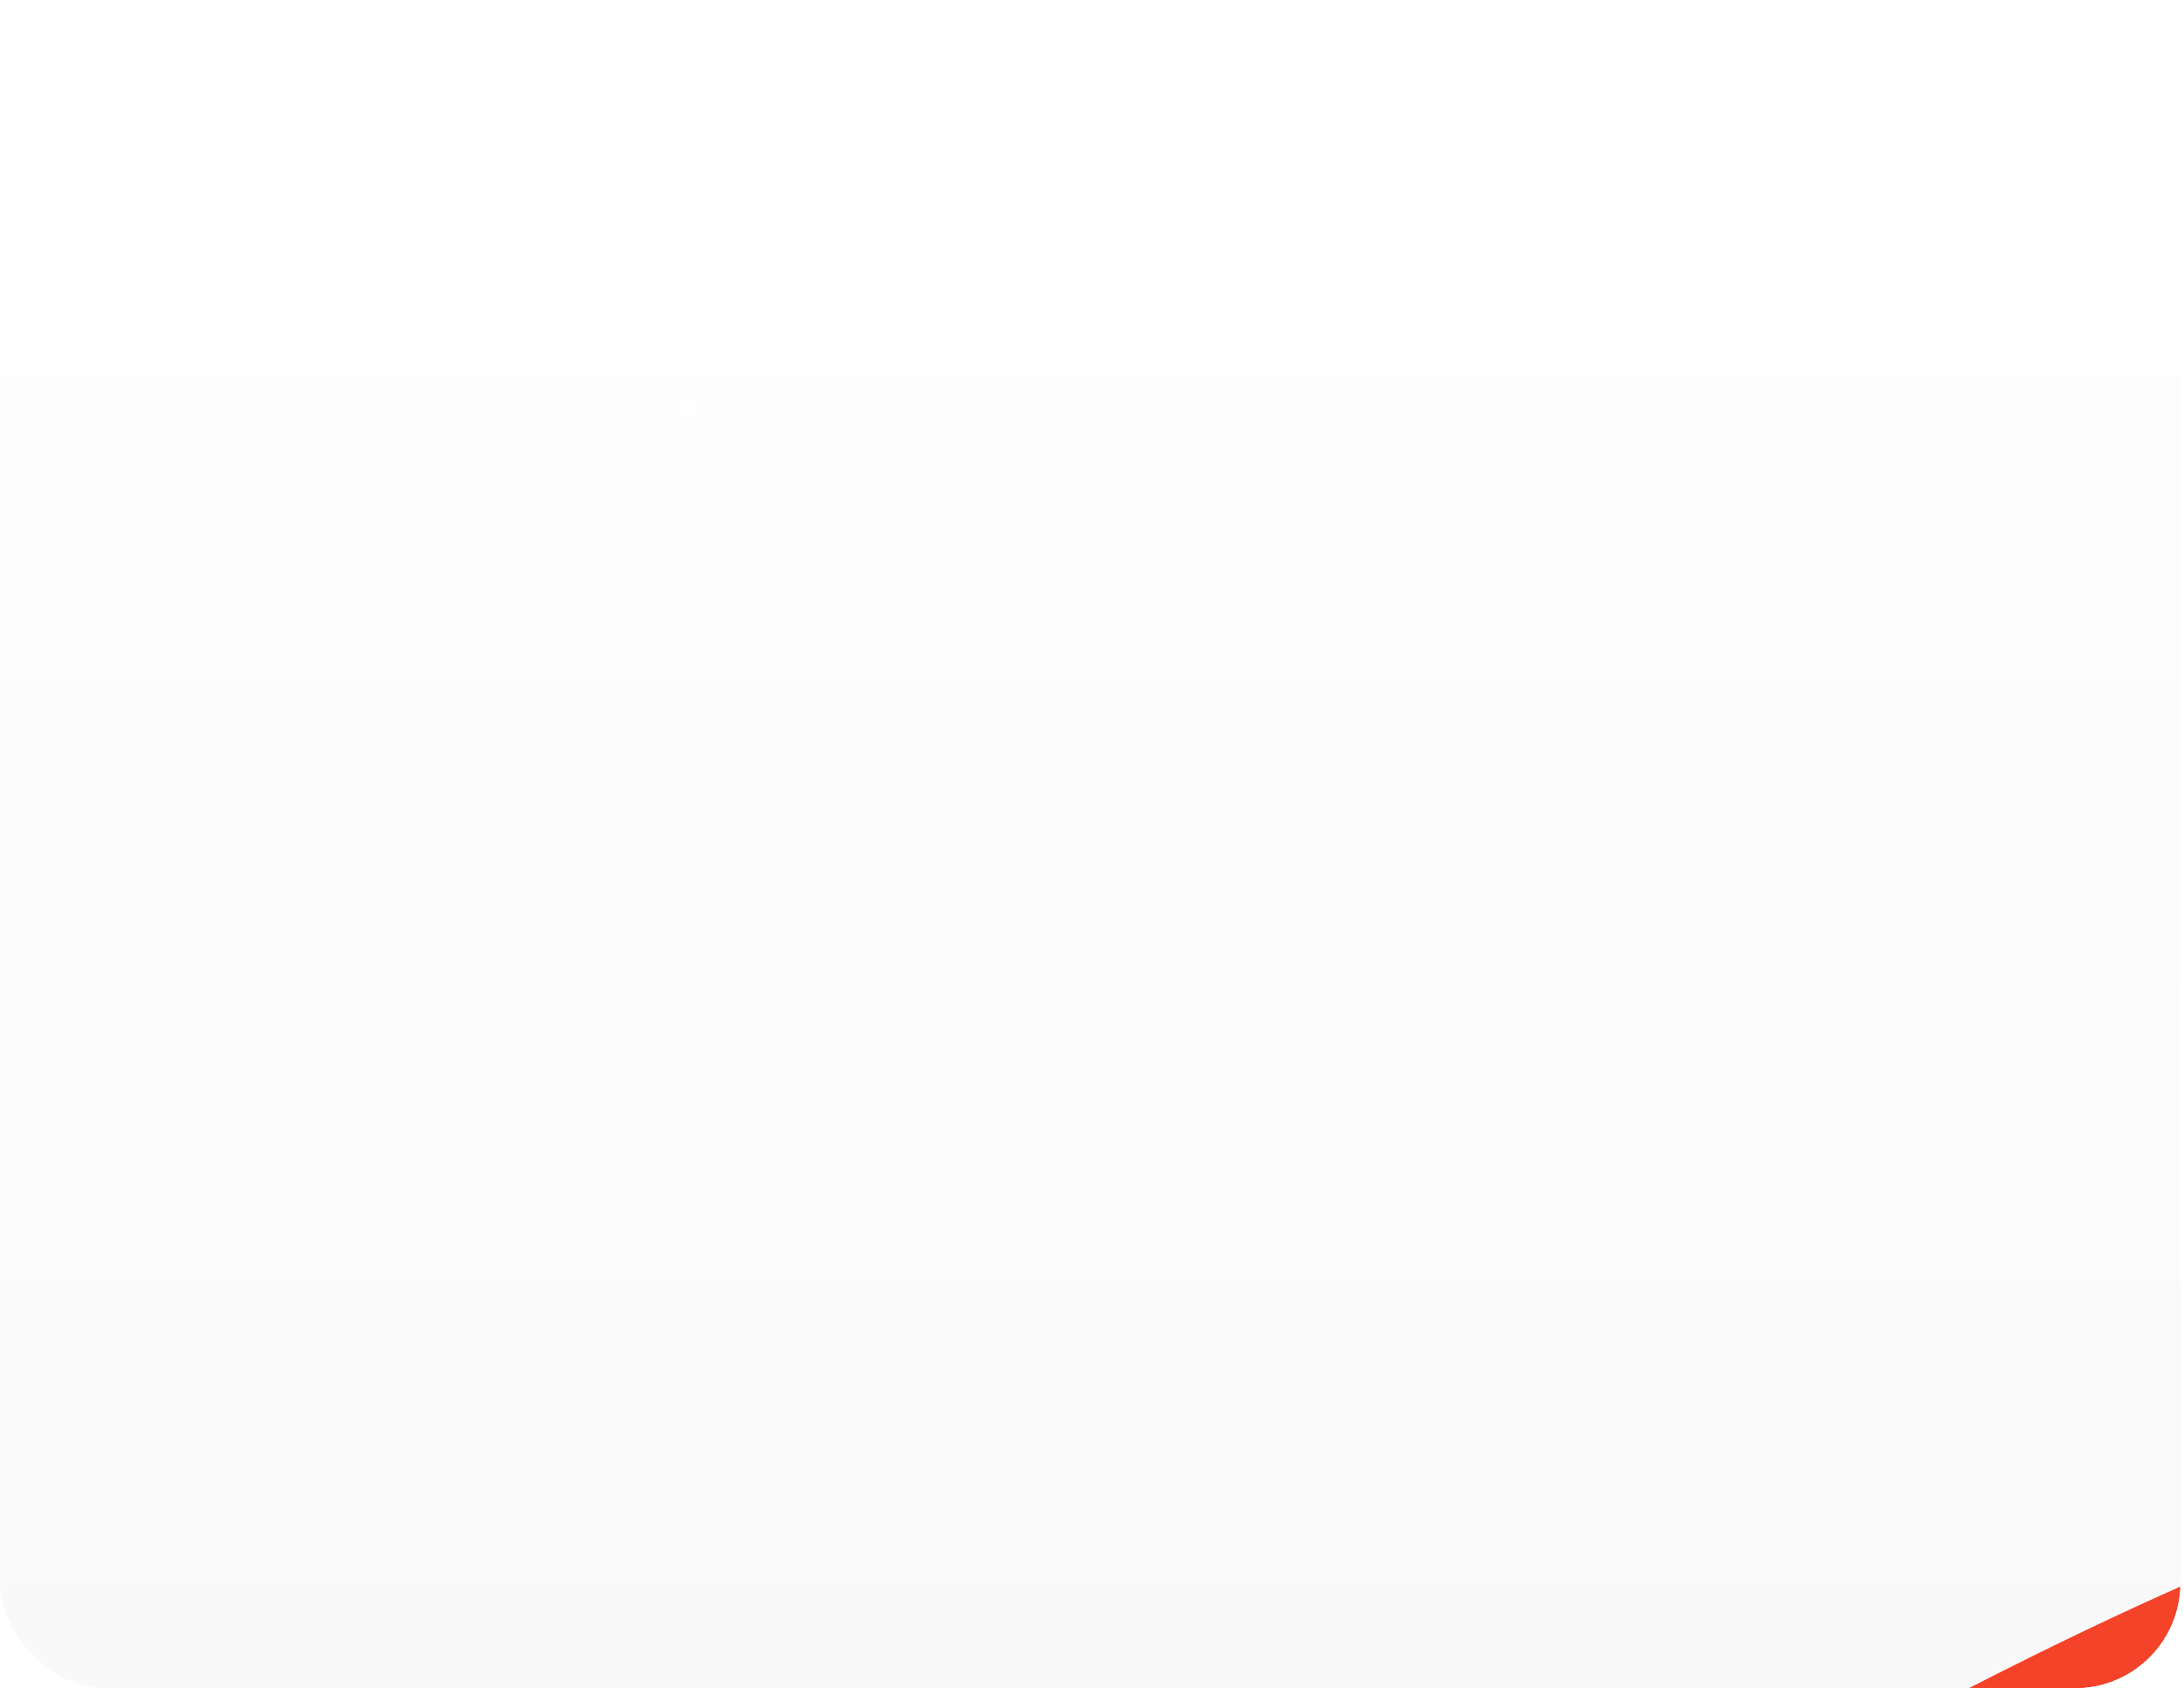 <svg xmlns="http://www.w3.org/2000/svg" width="414" height="320" fill="none"><g clip-path="url(#a)"><rect width="413.333" height="320" fill="url(#b)" fill-opacity=".05" rx="20"/><g filter="url(#c)"><path fill="#F44329" d="M300.431 417.059c-16.042-3.869-76.813 25.941-76.066 11.591 1.728-33.22 189.558-139.902 249.742-148.702 36.212-5.295 56.837-6.447 42.871 20.12-13.626 25.919-29.416 42.389-71.604 77.914-15.34 12.917-45.257 35.352-69.025 47.691-27.107 14.072-42.406 16.284-51.977 12.775-9.853-3.612-4.032-16.588-23.941-21.389Z"/></g><path stroke="url(#d)" stroke-opacity=".2" d="M123 77h59.803M413 119h-97.904c-4.339 0-8.56-1.411-12.026-4.02l-45.123-33.96A19.998 19.998 0 0 0 245.921 77h-63.118m0 0 45.142-45.142A20 20 0 0 1 242.087 26h82.629a20 20 0 0 0 14.142-5.858L387.5-28.5"/><path stroke="url(#e)" stroke-opacity=".4" stroke-width="4" d="M124 77h8"/></g><defs><linearGradient id="b" x1="206.667" x2="206.667" y1="0" y2="320" gradientUnits="userSpaceOnUse"><stop stop-color="#fff"/><stop offset="1" stop-color="#8F8F8F"/></linearGradient><linearGradient id="d" x1="-18.35" x2="504.547" y1="25.499" y2="25.499" gradientUnits="userSpaceOnUse"><stop stop-color="#fff" stop-opacity=".8"/><stop offset="1" stop-color="#fff" stop-opacity=".2"/></linearGradient><linearGradient id="e" x1="123.944" x2="131.944" y1="77" y2="77" gradientUnits="userSpaceOnUse"><stop stop-color="#fff" stop-opacity=".2"/><stop offset="1" stop-color="#fff"/></linearGradient><clipPath id="a"><rect width="413.333" height="320" fill="#fff" rx="20"/></clipPath><filter id="c" width="817.02" height="683.011" x="-35.642" y="16.907" color-interpolation-filters="sRGB" filterUnits="userSpaceOnUse"><feFlood flood-opacity="0" result="BackgroundImageFix"/><feBlend in="SourceGraphic" in2="BackgroundImageFix" result="shape"/><feGaussianBlur result="effect1_foregroundBlur_2002_1034" stdDeviation="130"/></filter></defs></svg>